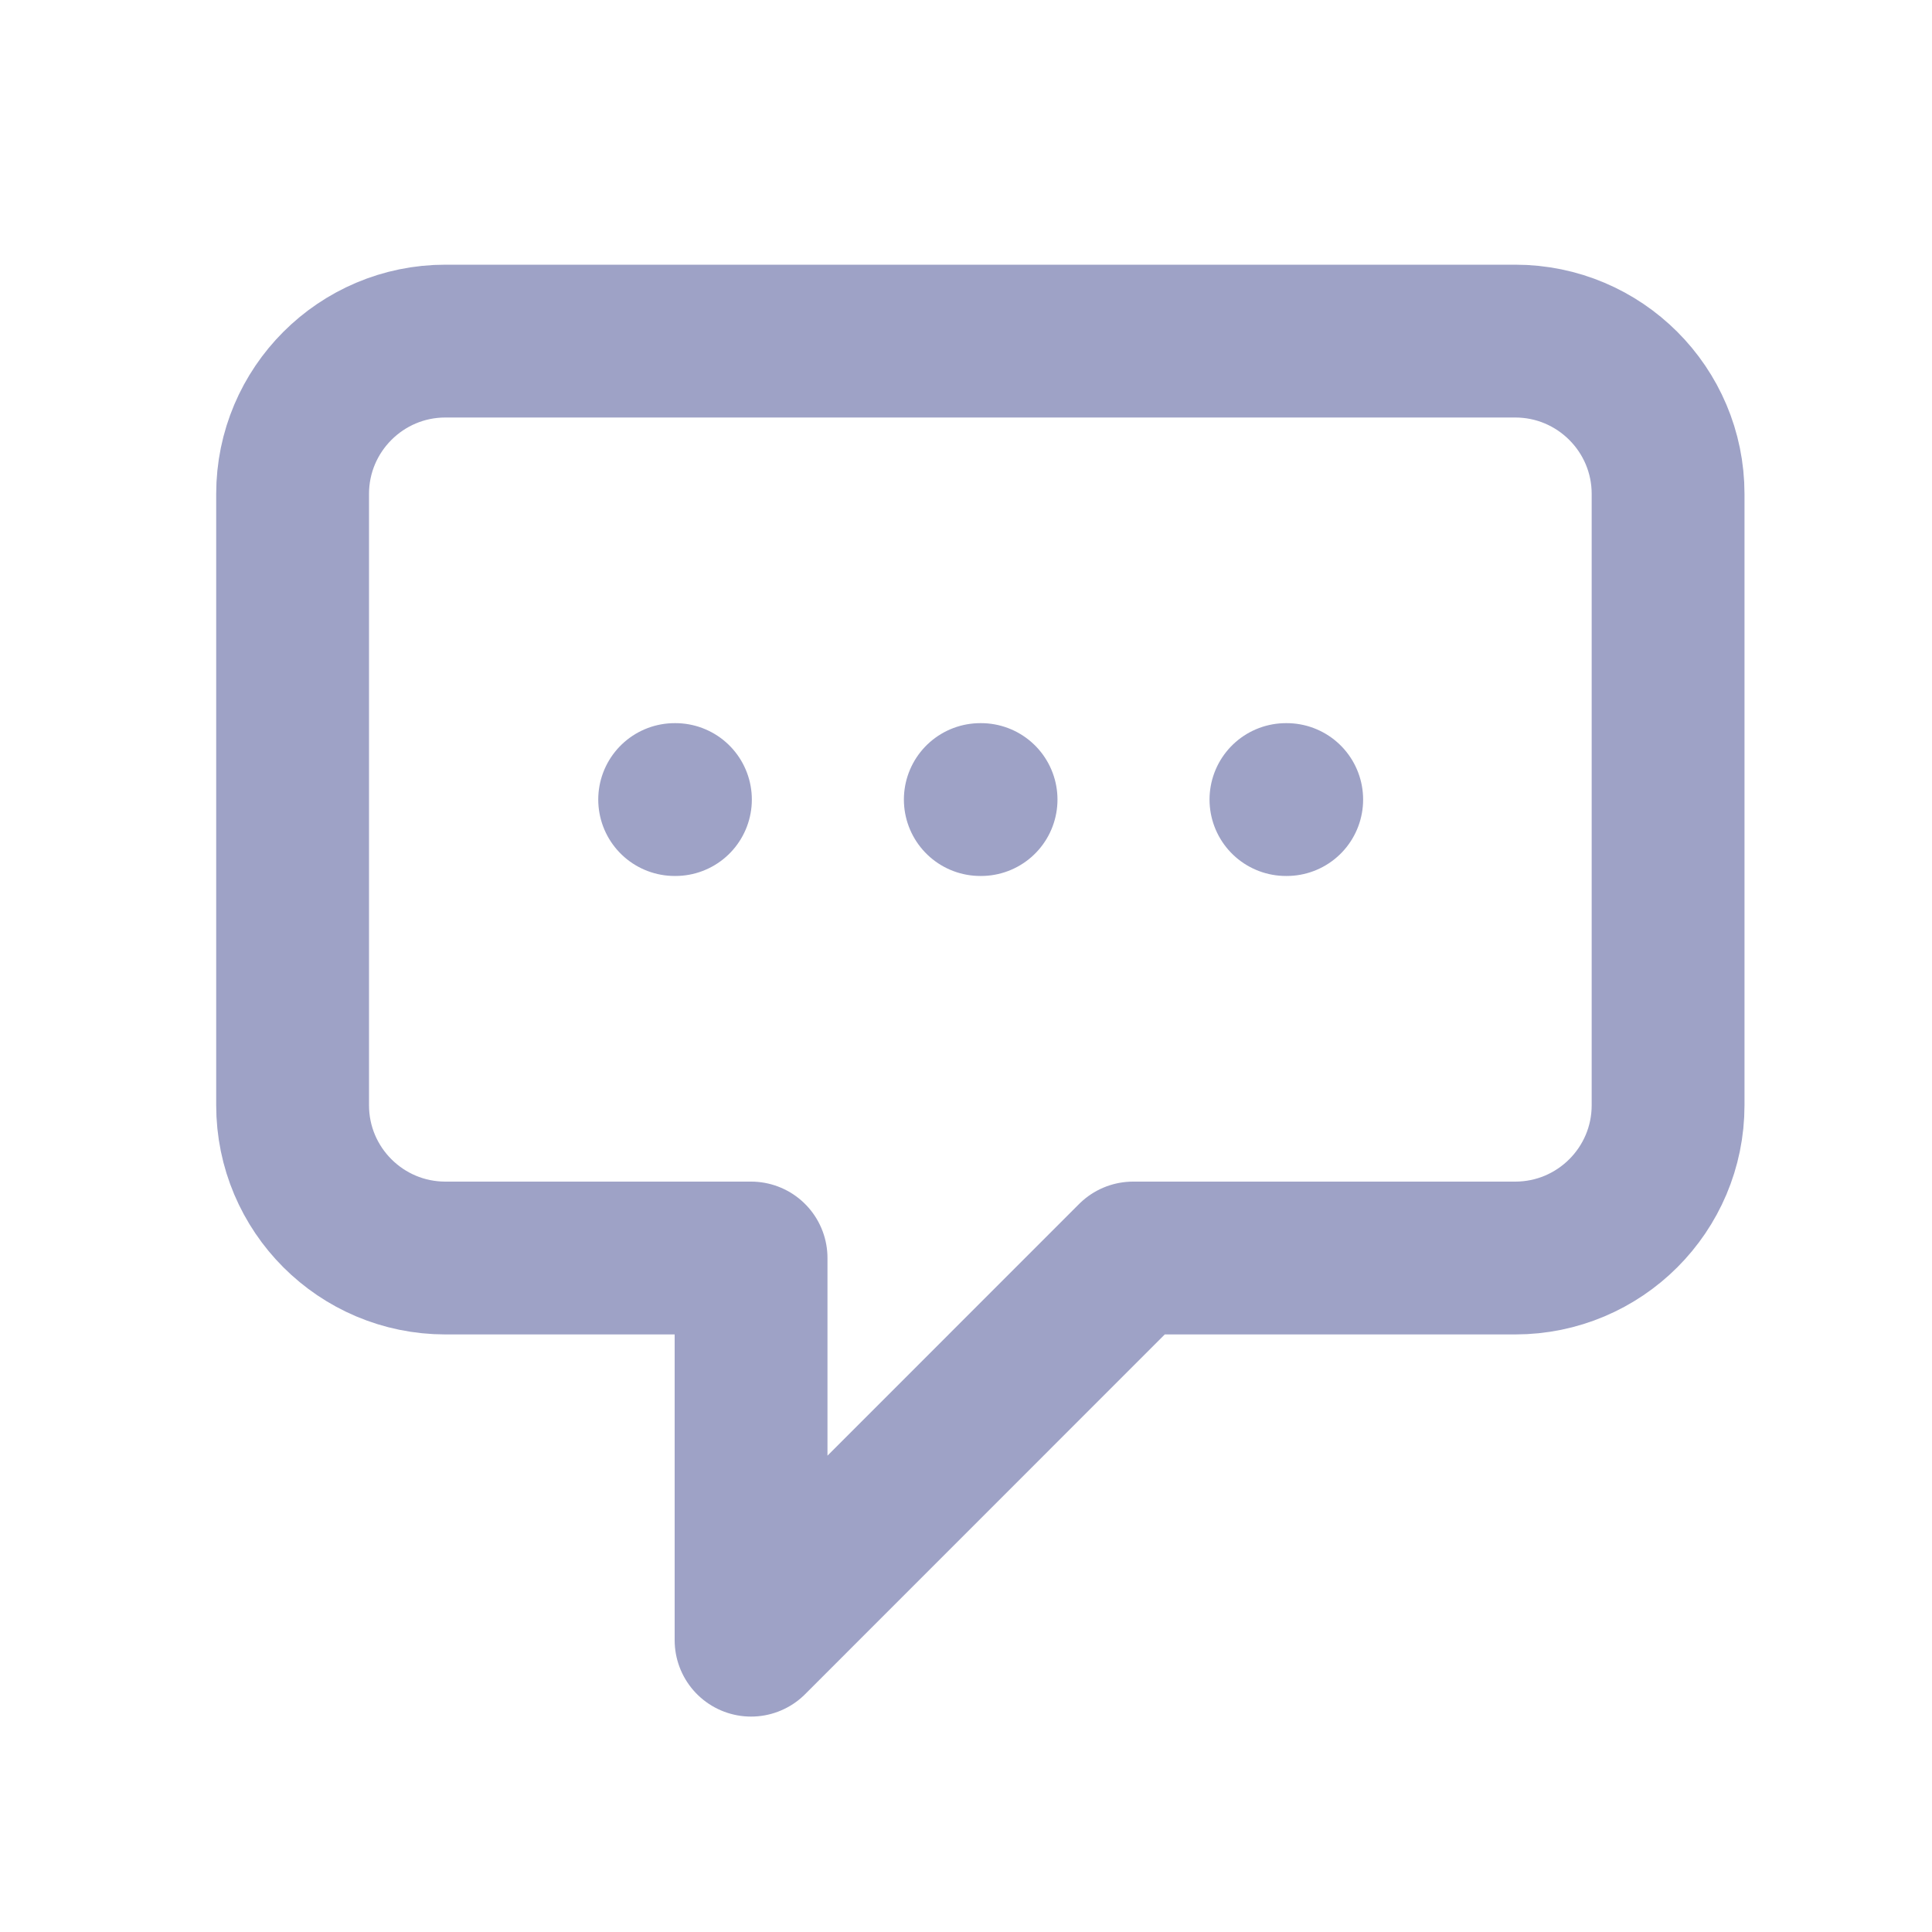<svg width="20" height="20" viewBox="0 0 20 20" fill="none" xmlns="http://www.w3.org/2000/svg">
<path d="M6.984 8.277H6.992M10.148 8.277H10.156M13.312 8.277H13.32M7.775 13.023H4.611C3.738 13.023 3.029 12.315 3.029 11.441V5.113C3.029 4.24 3.738 3.531 4.611 3.531H15.685C16.559 3.531 17.268 4.24 17.268 5.113V11.441C17.268 12.315 16.559 13.023 15.685 13.023H11.73L7.775 16.979V13.023Z" stroke="#9EA2C6" stroke-width="1.582" stroke-linecap="round" stroke-linejoin="round"/>
</svg>
